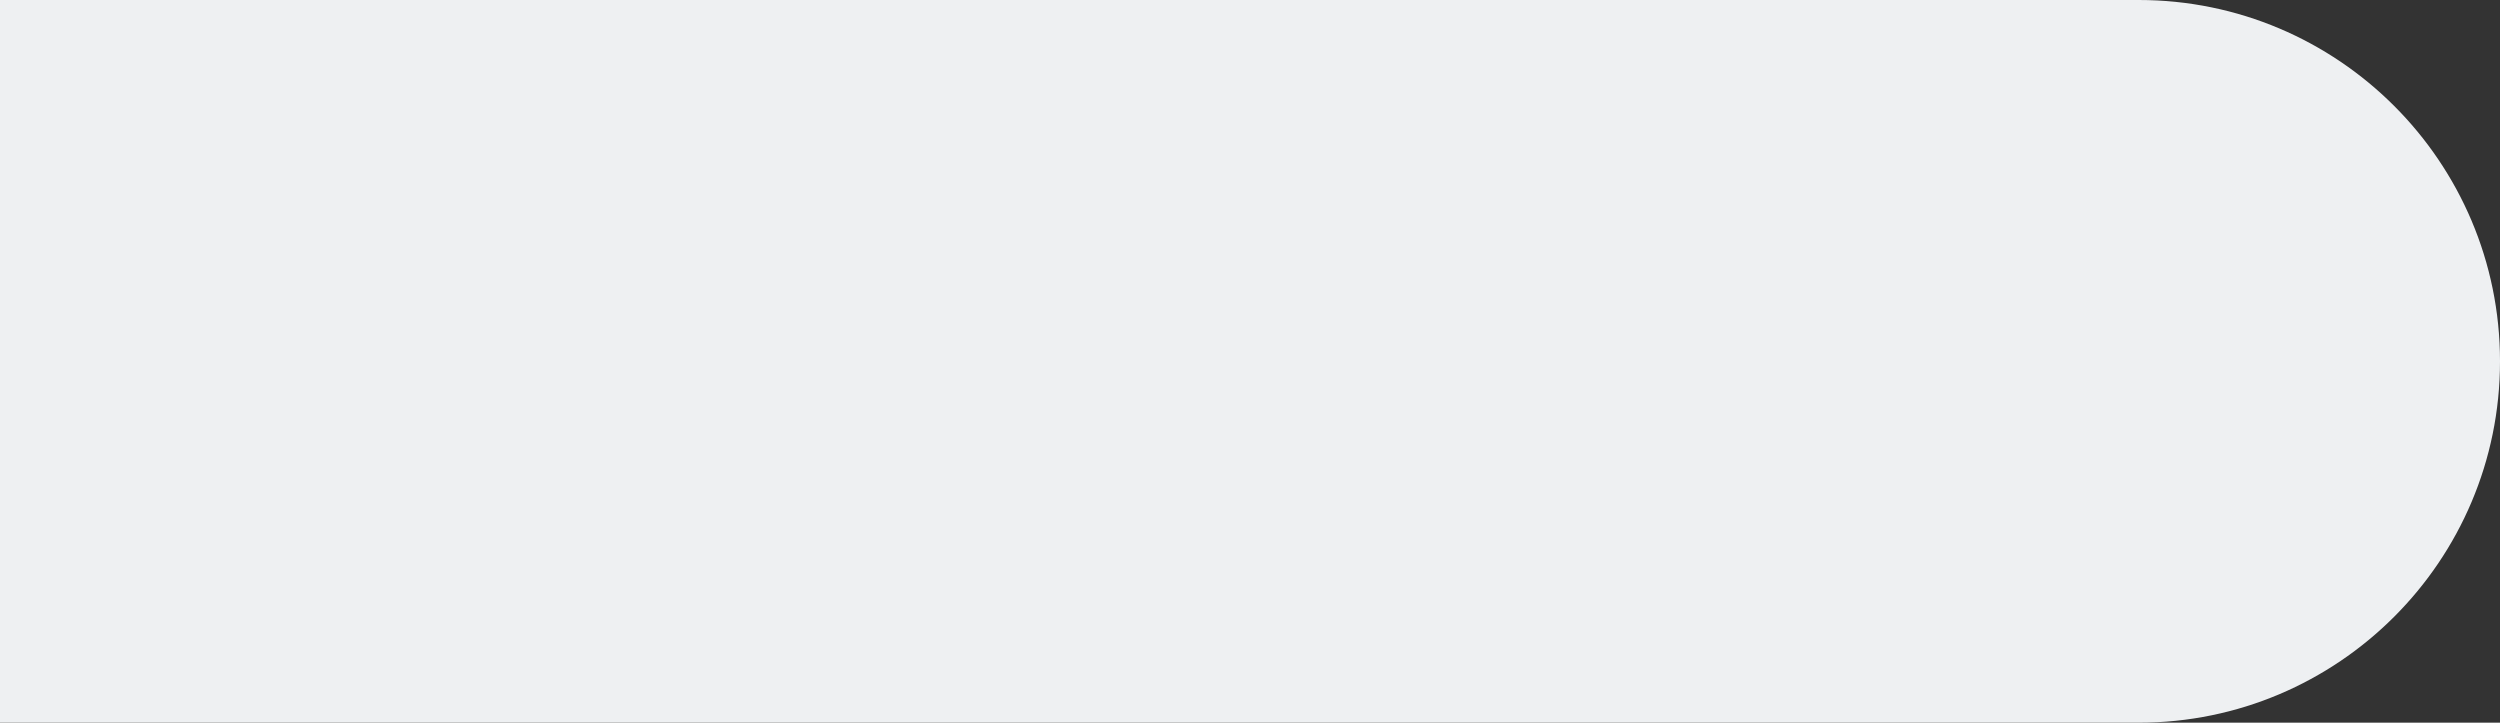 <?xml version="1.0" encoding="UTF-8"?>
<svg xmlns="http://www.w3.org/2000/svg" viewBox="0 0 1237.61 357.76">
<rect x="0" y="0" width="1237.61" height="357.76" fill="#333333" stroke="none"/>
<defs><style>.cls-1{fill:#eef0f2;}</style></defs>
<path class="cls-1" d="M178.88,0h1058.73v357.76H178.88C80.15,357.76,0,277.61,0,178.88H0C0,80.15,80.15,0,178.88,0Z" transform="translate(1237.61 357.76) rotate(180)"/>
</svg>